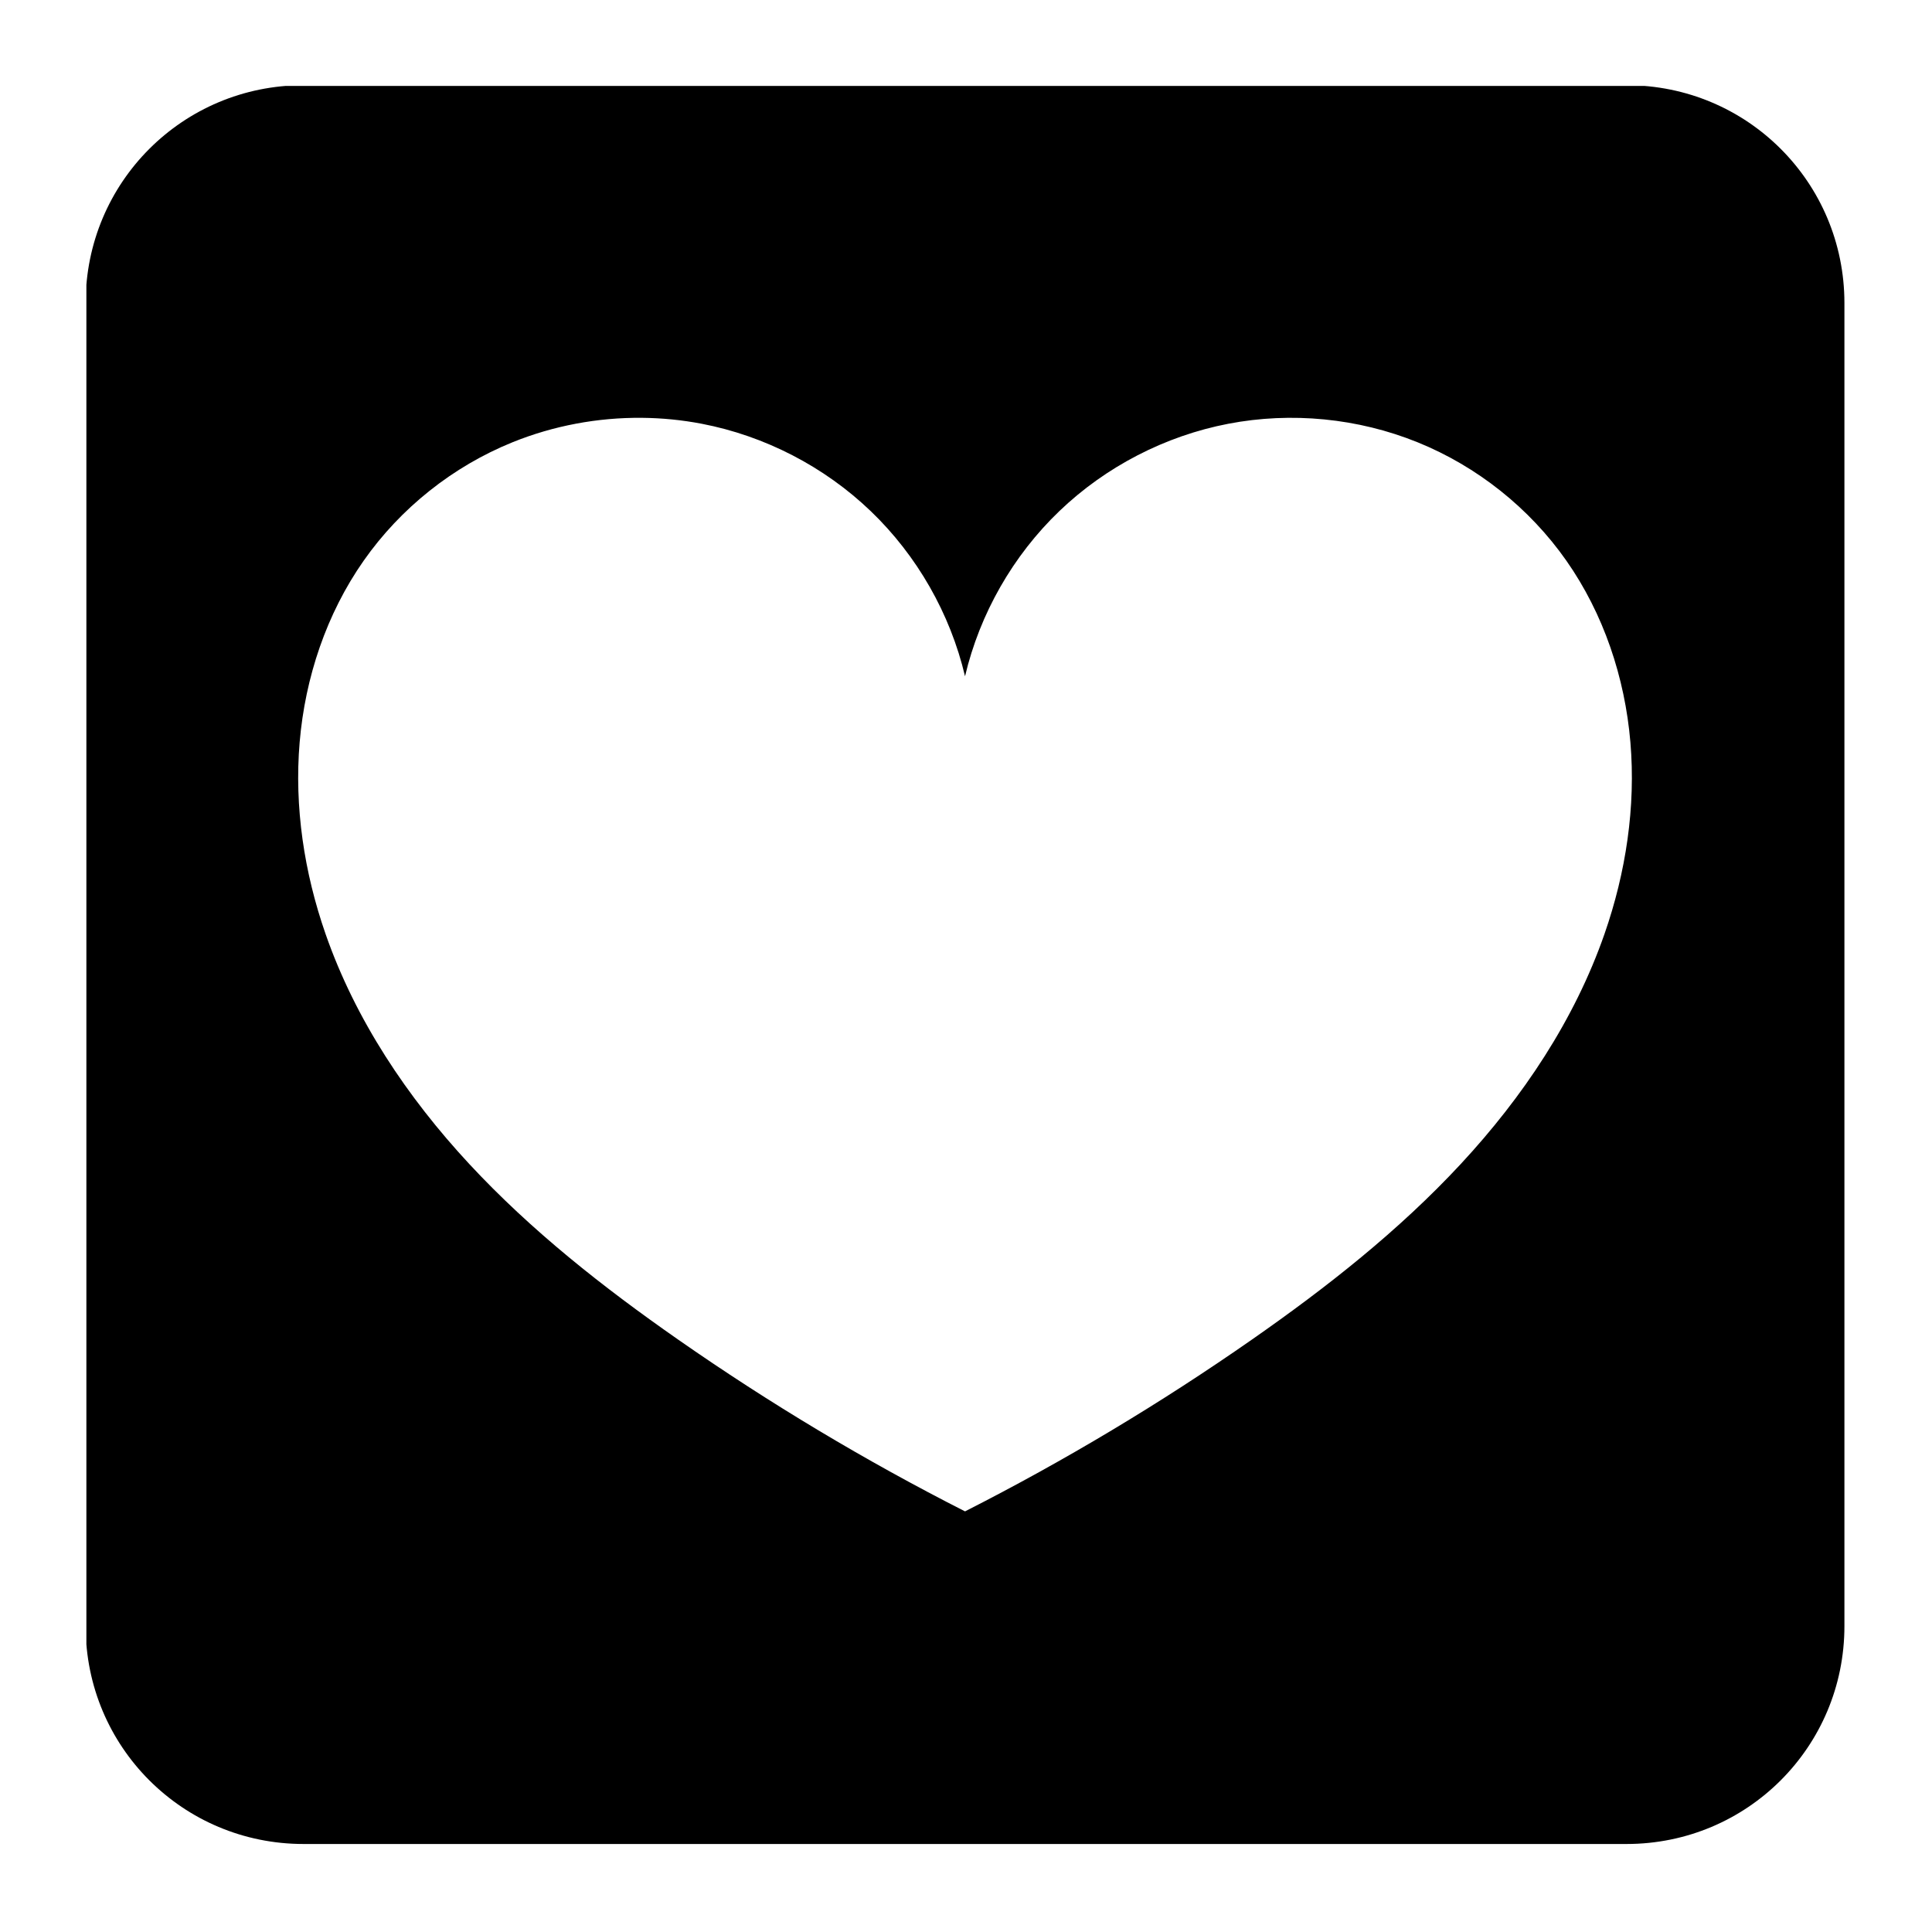 <svg version="1.0" preserveAspectRatio="xMidYMid meet" height="3000" viewBox="0 0 2250 2250" zoomAndPan="magnify" width="3000" xmlns:xlink="http://www.w3.org/1999/xlink" xmlns="http://www.w3.org/2000/svg"><defs><clipPath id="af03dc42e1"><path clip-rule="nonzero" d="M 100.602 100.102 L 2149 100.102 L 2149 2148 L 100.602 2148 Z M 100.602 100.102"></path></clipPath></defs><g clip-path="url(#af03dc42e1)"><path fill-rule="nonzero" fill-opacity="1" d="M 353.477 99.227 C 212.898 99.227 99.727 212.402 99.727 352.98 L 99.727 1893.75 C 99.727 2034.328 212.898 2147.504 353.477 2147.504 L 1894.25 2147.504 C 2034.828 2147.504 2148.004 2034.328 2148.004 1893.75 L 2148.004 352.98 C 2148.004 212.402 2034.828 99.227 1894.25 99.227 Z M 747.566 486.598 C 770.953 486.809 794.324 489.105 817.293 493.52 C 890.801 507.652 960.004 543.434 1014.027 595.246 C 1068.047 647.062 1106.684 714.727 1123.863 787.582 C 1141.047 714.727 1179.684 647.062 1233.703 595.246 C 1287.723 543.434 1356.93 507.652 1430.438 493.52 C 1503.941 479.391 1581.492 486.969 1650.871 515.062 C 1720.25 543.156 1781.215 591.668 1824.18 652.961 C 1867.586 714.879 1892.371 789.09 1898.758 864.438 C 1905.141 939.785 1893.477 1016.191 1868.613 1087.605 C 1833.742 1187.773 1773.402 1277.824 1701.234 1355.555 C 1629.07 1433.285 1545.148 1499.262 1458.156 1559.945 C 1351.547 1634.316 1239.754 1701.266 1123.863 1760.145 C 1007.977 1701.266 896.184 1634.316 789.57 1559.945 C 702.582 1499.262 618.66 1433.285 546.492 1355.555 C 474.328 1277.824 413.988 1187.773 379.113 1087.605 C 354.254 1016.191 342.59 939.785 348.973 864.438 C 355.359 789.09 380.145 714.879 423.551 652.961 C 466.516 591.668 527.48 543.156 596.859 515.062 C 644.559 495.75 696.117 486.129 747.566 486.598 Z M 747.566 486.598" fill="#000000"></path></g></svg>
